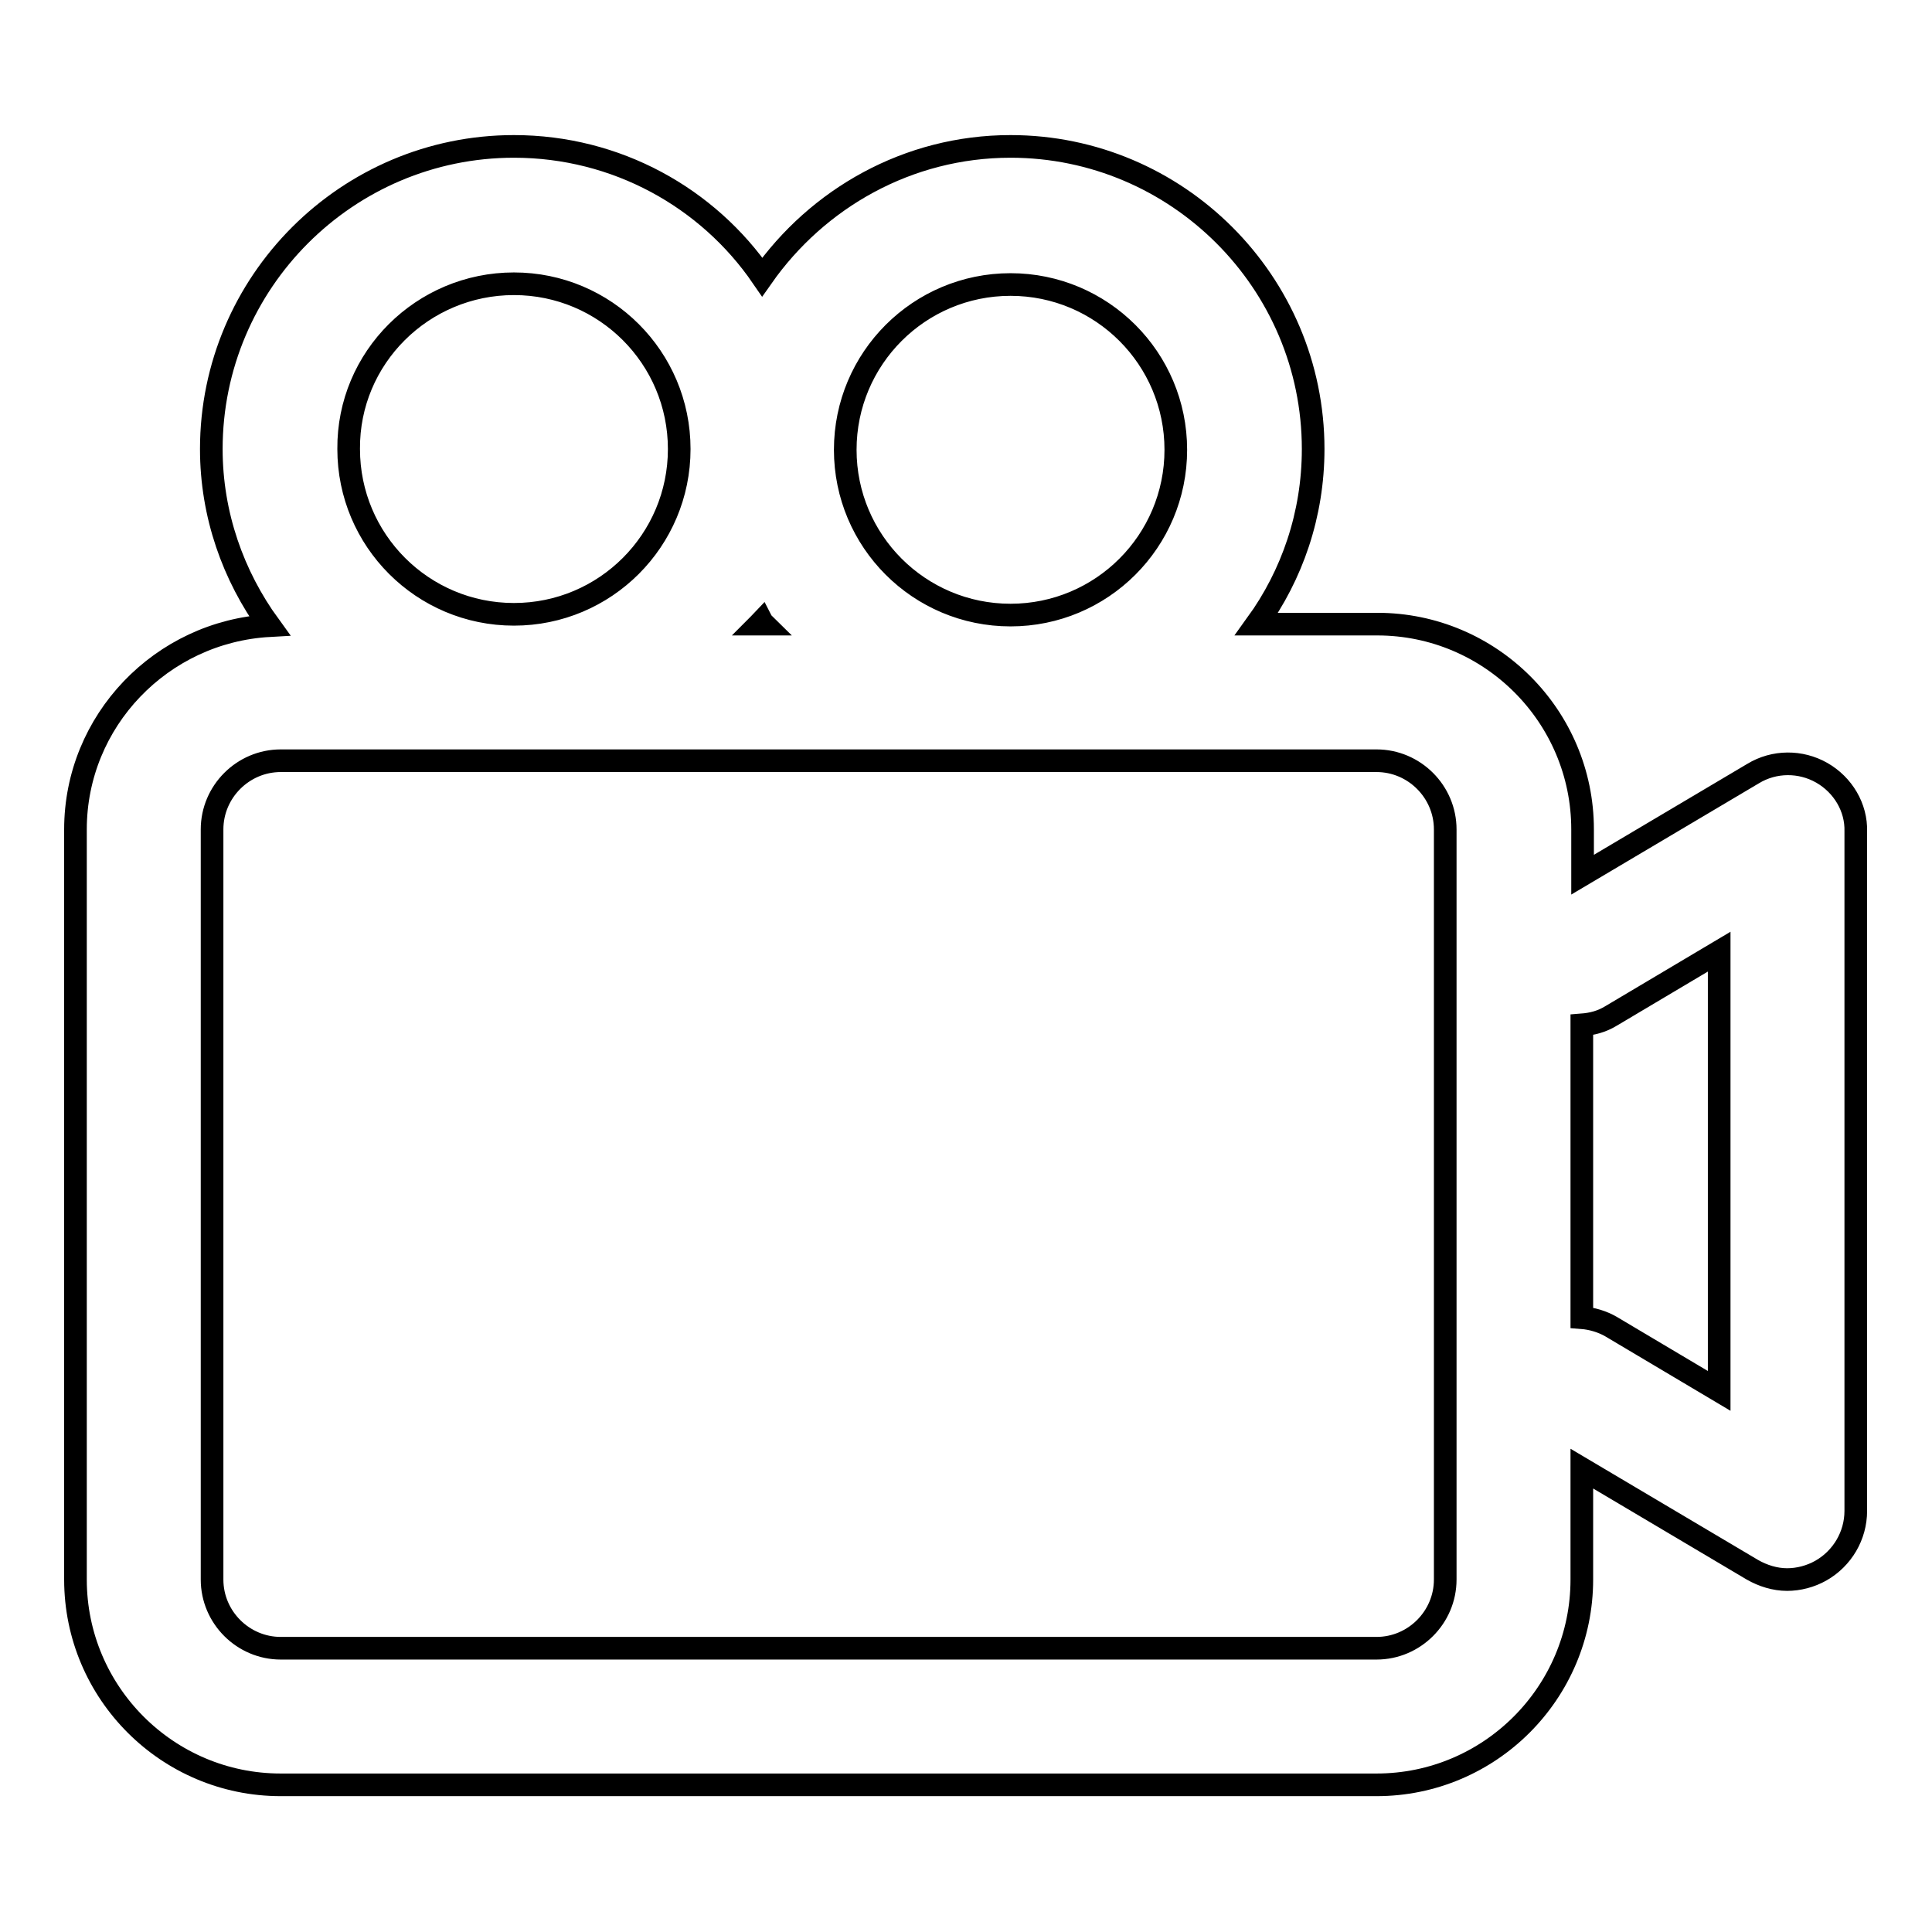 <?xml version="1.0" encoding="utf-8"?>
<!-- Svg Vector Icons : http://www.onlinewebfonts.com/icon -->
<!DOCTYPE svg PUBLIC "-//W3C//DTD SVG 1.1//EN" "http://www.w3.org/Graphics/SVG/1.1/DTD/svg11.dtd">
<svg version="1.1" xmlns="http://www.w3.org/2000/svg" xmlns:xlink="http://www.w3.org/1999/xlink" x="0px" y="0px" viewBox="0 0 256 256" enable-background="new 0 0 256 256" xml:space="preserve">
<g><g><path stroke-width="3" fill-opacity="0" stroke="#000000"  d="M241.4,102.4c-2.8-1.6-6.3-1.6-9.1,0.1l-22.6,13.4v-6c0-15-12.2-27.2-27.2-27.2h-16c4.7-6.5,7.5-14.5,7.5-23.2c0-22.1-18-40.1-40.1-40.1c-13.6,0-25.6,6.9-32.9,17.3c-7.2-10.5-19.3-17.3-32.9-17.3C46,19.4,28,37.4,28,59.5c0,8.7,2.9,16.8,7.7,23.4C21.4,83.7,10,95.5,10,109.9v99.4c0,15,12.2,27.2,27.2,27.2h145.2c15,0,27.2-12.2,27.2-27.2v-14.7l22.6,13.4c1.4,0.8,3,1.3,4.6,1.3c1.5,0,3.1-0.4,4.5-1.2c2.8-1.6,4.6-4.6,4.6-7.9v-90C246,107,244.2,104,241.4,102.4z M133.9,37.7c12.1,0,21.9,9.8,21.9,21.9c0,12.1-9.8,21.9-21.9,21.9c-12.1,0-21.9-9.8-21.9-21.9C112,47.5,121.8,37.7,133.9,37.7z M101.3,82.7h-0.7c0.1-0.1,0.2-0.3,0.3-0.4C101,82.5,101.2,82.6,101.3,82.7z M68.1,37.6c12.1,0,21.9,9.8,21.9,21.9c0,12.1-9.8,21.9-21.9,21.9c-12.1,0-21.9-9.8-21.9-21.9C46.1,47.4,56,37.6,68.1,37.6z M191.5,209.3c0,5-4.1,9.1-9.1,9.1H37.2c-5,0-9.1-4.1-9.1-9.1v-99.4c0-5,4.1-9.1,9.1-9.1h145.2c5,0,9.1,4.1,9.1,9.1V209.3L191.5,209.3z M227.8,184.3l-14.3-8.5c-1.2-0.7-2.6-1.1-3.9-1.2v-38.8c1.3-0.1,2.6-0.4,3.9-1.2l14.3-8.5V184.3z"/></g></g>
</svg>
